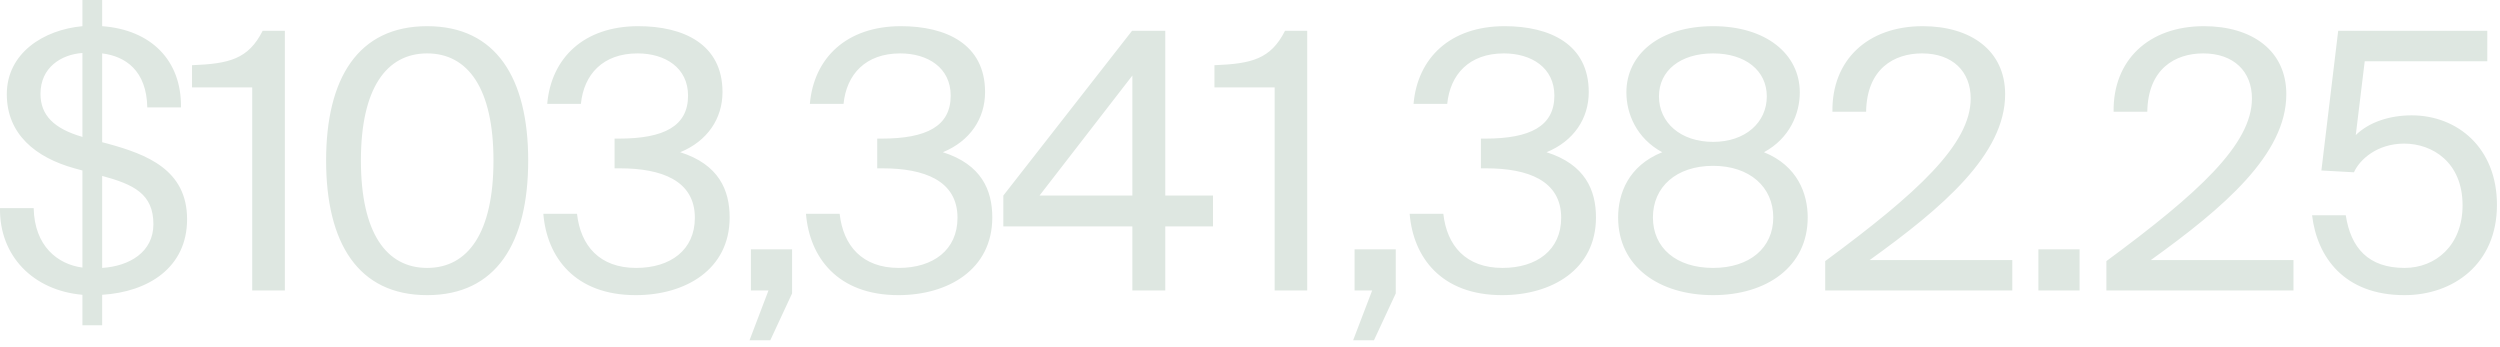 <?xml version="1.0" encoding="utf-8"?>
<svg xmlns="http://www.w3.org/2000/svg" fill="none" height="100%" overflow="visible" preserveAspectRatio="none" style="display: block;" viewBox="0 0 36 5" width="100%">
<path d="M1.471 0H1.187V0.377C0.63 0.428 0.098 0.763 0.098 1.357C0.098 1.934 0.516 2.27 1.073 2.424L1.187 2.455V3.853C0.831 3.807 0.496 3.544 0.485 2.997H0C-0.01 3.683 0.475 4.183 1.187 4.245V4.684H1.471V4.245C2.136 4.204 2.694 3.853 2.694 3.157C2.694 2.445 2.116 2.223 1.548 2.068L1.471 2.048V0.769C1.806 0.81 2.111 1.016 2.121 1.547H2.606C2.616 0.867 2.172 0.428 1.471 0.377V0ZM1.182 1.97C0.779 1.852 0.583 1.661 0.583 1.351C0.583 0.97 0.883 0.784 1.187 0.763V1.976L1.182 1.97ZM1.471 2.533C1.925 2.656 2.209 2.791 2.209 3.229C2.209 3.631 1.863 3.833 1.471 3.858V2.533ZM3.632 4.183H4.102V0.444H3.782C3.576 0.851 3.302 0.918 2.765 0.939V1.259H3.632V4.183ZM6.151 4.25C7.147 4.25 7.606 3.497 7.606 2.311C7.606 1.13 7.147 0.377 6.151 0.377C5.155 0.377 4.696 1.13 4.696 2.311C4.696 3.497 5.155 4.25 6.151 4.25ZM6.151 0.769C6.739 0.769 7.106 1.274 7.106 2.311C7.106 3.353 6.739 3.858 6.151 3.858C5.563 3.858 5.197 3.353 5.197 2.311C5.197 1.274 5.563 0.769 6.151 0.769ZM10.006 3.136C10.006 3.6 9.655 3.858 9.16 3.858C8.634 3.858 8.36 3.538 8.309 3.079H7.824C7.875 3.704 8.278 4.25 9.155 4.25C9.867 4.25 10.507 3.884 10.507 3.131C10.507 2.739 10.352 2.368 9.795 2.192C10.187 2.032 10.404 1.707 10.404 1.326C10.404 0.634 9.841 0.377 9.191 0.377C8.407 0.377 7.937 0.836 7.88 1.496H8.365C8.407 1.073 8.68 0.769 9.181 0.769C9.578 0.769 9.908 0.975 9.908 1.377C9.908 1.816 9.563 1.996 8.912 1.996H8.85V2.424H8.928C9.526 2.424 10.006 2.6 10.006 3.136ZM10.813 3.59V4.183H11.066L10.793 4.9H11.092L11.406 4.225V3.59H10.813ZM13.788 3.136C13.788 3.6 13.437 3.858 12.942 3.858C12.416 3.858 12.142 3.538 12.091 3.079H11.606C11.657 3.704 12.06 4.25 12.937 4.25C13.649 4.25 14.289 3.884 14.289 3.131C14.289 2.739 14.134 2.368 13.577 2.192C13.969 2.032 14.185 1.707 14.185 1.326C14.185 0.634 13.623 0.377 12.973 0.377C12.189 0.377 11.719 0.836 11.662 1.496H12.147C12.189 1.073 12.462 0.769 12.963 0.769C13.36 0.769 13.69 0.975 13.69 1.377C13.69 1.816 13.345 1.996 12.694 1.996H12.632V2.424H12.71C13.308 2.424 13.788 2.6 13.788 3.136ZM17.467 3.26V2.816H16.78V0.444H16.301L14.448 2.816V3.26H16.306V4.183H16.78V3.26H17.467ZM14.969 2.816L16.306 1.088V2.816H14.969ZM18.355 4.183H18.824V0.444H18.504C18.298 0.851 18.024 0.918 17.488 0.939V1.259H18.355V4.183ZM19.506 3.59V4.183H19.759L19.485 4.9H19.785L20.099 4.225V3.59H19.506ZM22.481 3.136C22.481 3.6 22.13 3.858 21.635 3.858C21.109 3.858 20.835 3.538 20.784 3.079H20.299C20.35 3.704 20.753 4.25 21.63 4.25C22.342 4.25 22.982 3.884 22.982 3.131C22.982 2.739 22.827 2.368 22.27 2.192C22.662 2.032 22.878 1.707 22.878 1.326C22.878 0.634 22.316 0.377 21.666 0.377C20.882 0.377 20.412 0.836 20.355 1.496H20.84C20.882 1.073 21.155 0.769 21.656 0.769C22.053 0.769 22.383 0.975 22.383 1.377C22.383 1.816 22.037 1.996 21.387 1.996H21.325V2.424H21.403C22.001 2.424 22.481 2.6 22.481 3.136ZM25.917 1.331C25.917 0.779 25.432 0.377 24.669 0.377C23.9 0.377 23.42 0.779 23.42 1.331C23.42 1.635 23.564 1.991 23.936 2.192C23.446 2.388 23.301 2.791 23.301 3.131C23.301 3.843 23.895 4.25 24.669 4.25C25.437 4.25 26.031 3.843 26.031 3.131C26.031 2.791 25.886 2.388 25.401 2.192C25.773 1.991 25.917 1.635 25.917 1.331ZM24.669 0.769C25.133 0.769 25.442 1.016 25.442 1.388C25.442 1.764 25.133 2.043 24.669 2.043C24.199 2.043 23.889 1.764 23.889 1.388C23.889 1.016 24.199 0.769 24.669 0.769ZM23.802 3.131C23.802 2.693 24.137 2.388 24.669 2.388C25.195 2.388 25.535 2.693 25.535 3.131C25.535 3.569 25.195 3.858 24.669 3.858C24.137 3.858 23.802 3.569 23.802 3.131ZM28.874 1.357C28.874 0.727 28.378 0.377 27.687 0.377C26.892 0.377 26.376 0.867 26.387 1.609H26.872C26.882 0.99 27.274 0.769 27.677 0.769C28.12 0.769 28.378 1.032 28.378 1.418C28.378 2.079 27.604 2.785 26.283 3.76V4.183H28.977V3.745H26.923C27.971 2.992 28.874 2.223 28.874 1.357ZM29.353 4.183H29.946V3.59H29.353V4.183ZM32.923 1.357C32.923 0.727 32.428 0.377 31.736 0.377C30.941 0.377 30.425 0.867 30.436 1.609H30.921C30.931 0.99 31.323 0.769 31.726 0.769C32.169 0.769 32.428 1.032 32.428 1.418C32.428 2.079 31.654 2.785 30.332 3.76V4.183H33.026V3.745H30.972C32.02 2.992 32.923 2.223 32.923 1.357ZM35.461 2.956C35.461 3.533 35.074 3.858 34.625 3.858C34.104 3.858 33.851 3.569 33.779 3.1H33.294C33.366 3.704 33.758 4.25 34.625 4.25C35.321 4.25 35.956 3.807 35.956 2.95C35.956 2.125 35.383 1.661 34.728 1.661C34.418 1.661 34.119 1.754 33.923 1.945L34.052 0.882H35.817V0.444H33.67L33.428 2.455L33.897 2.481C33.98 2.295 34.233 2.068 34.62 2.068C35.027 2.068 35.461 2.337 35.461 2.956Z" fill="#DEE7E1" id="Vector"/>
</svg>